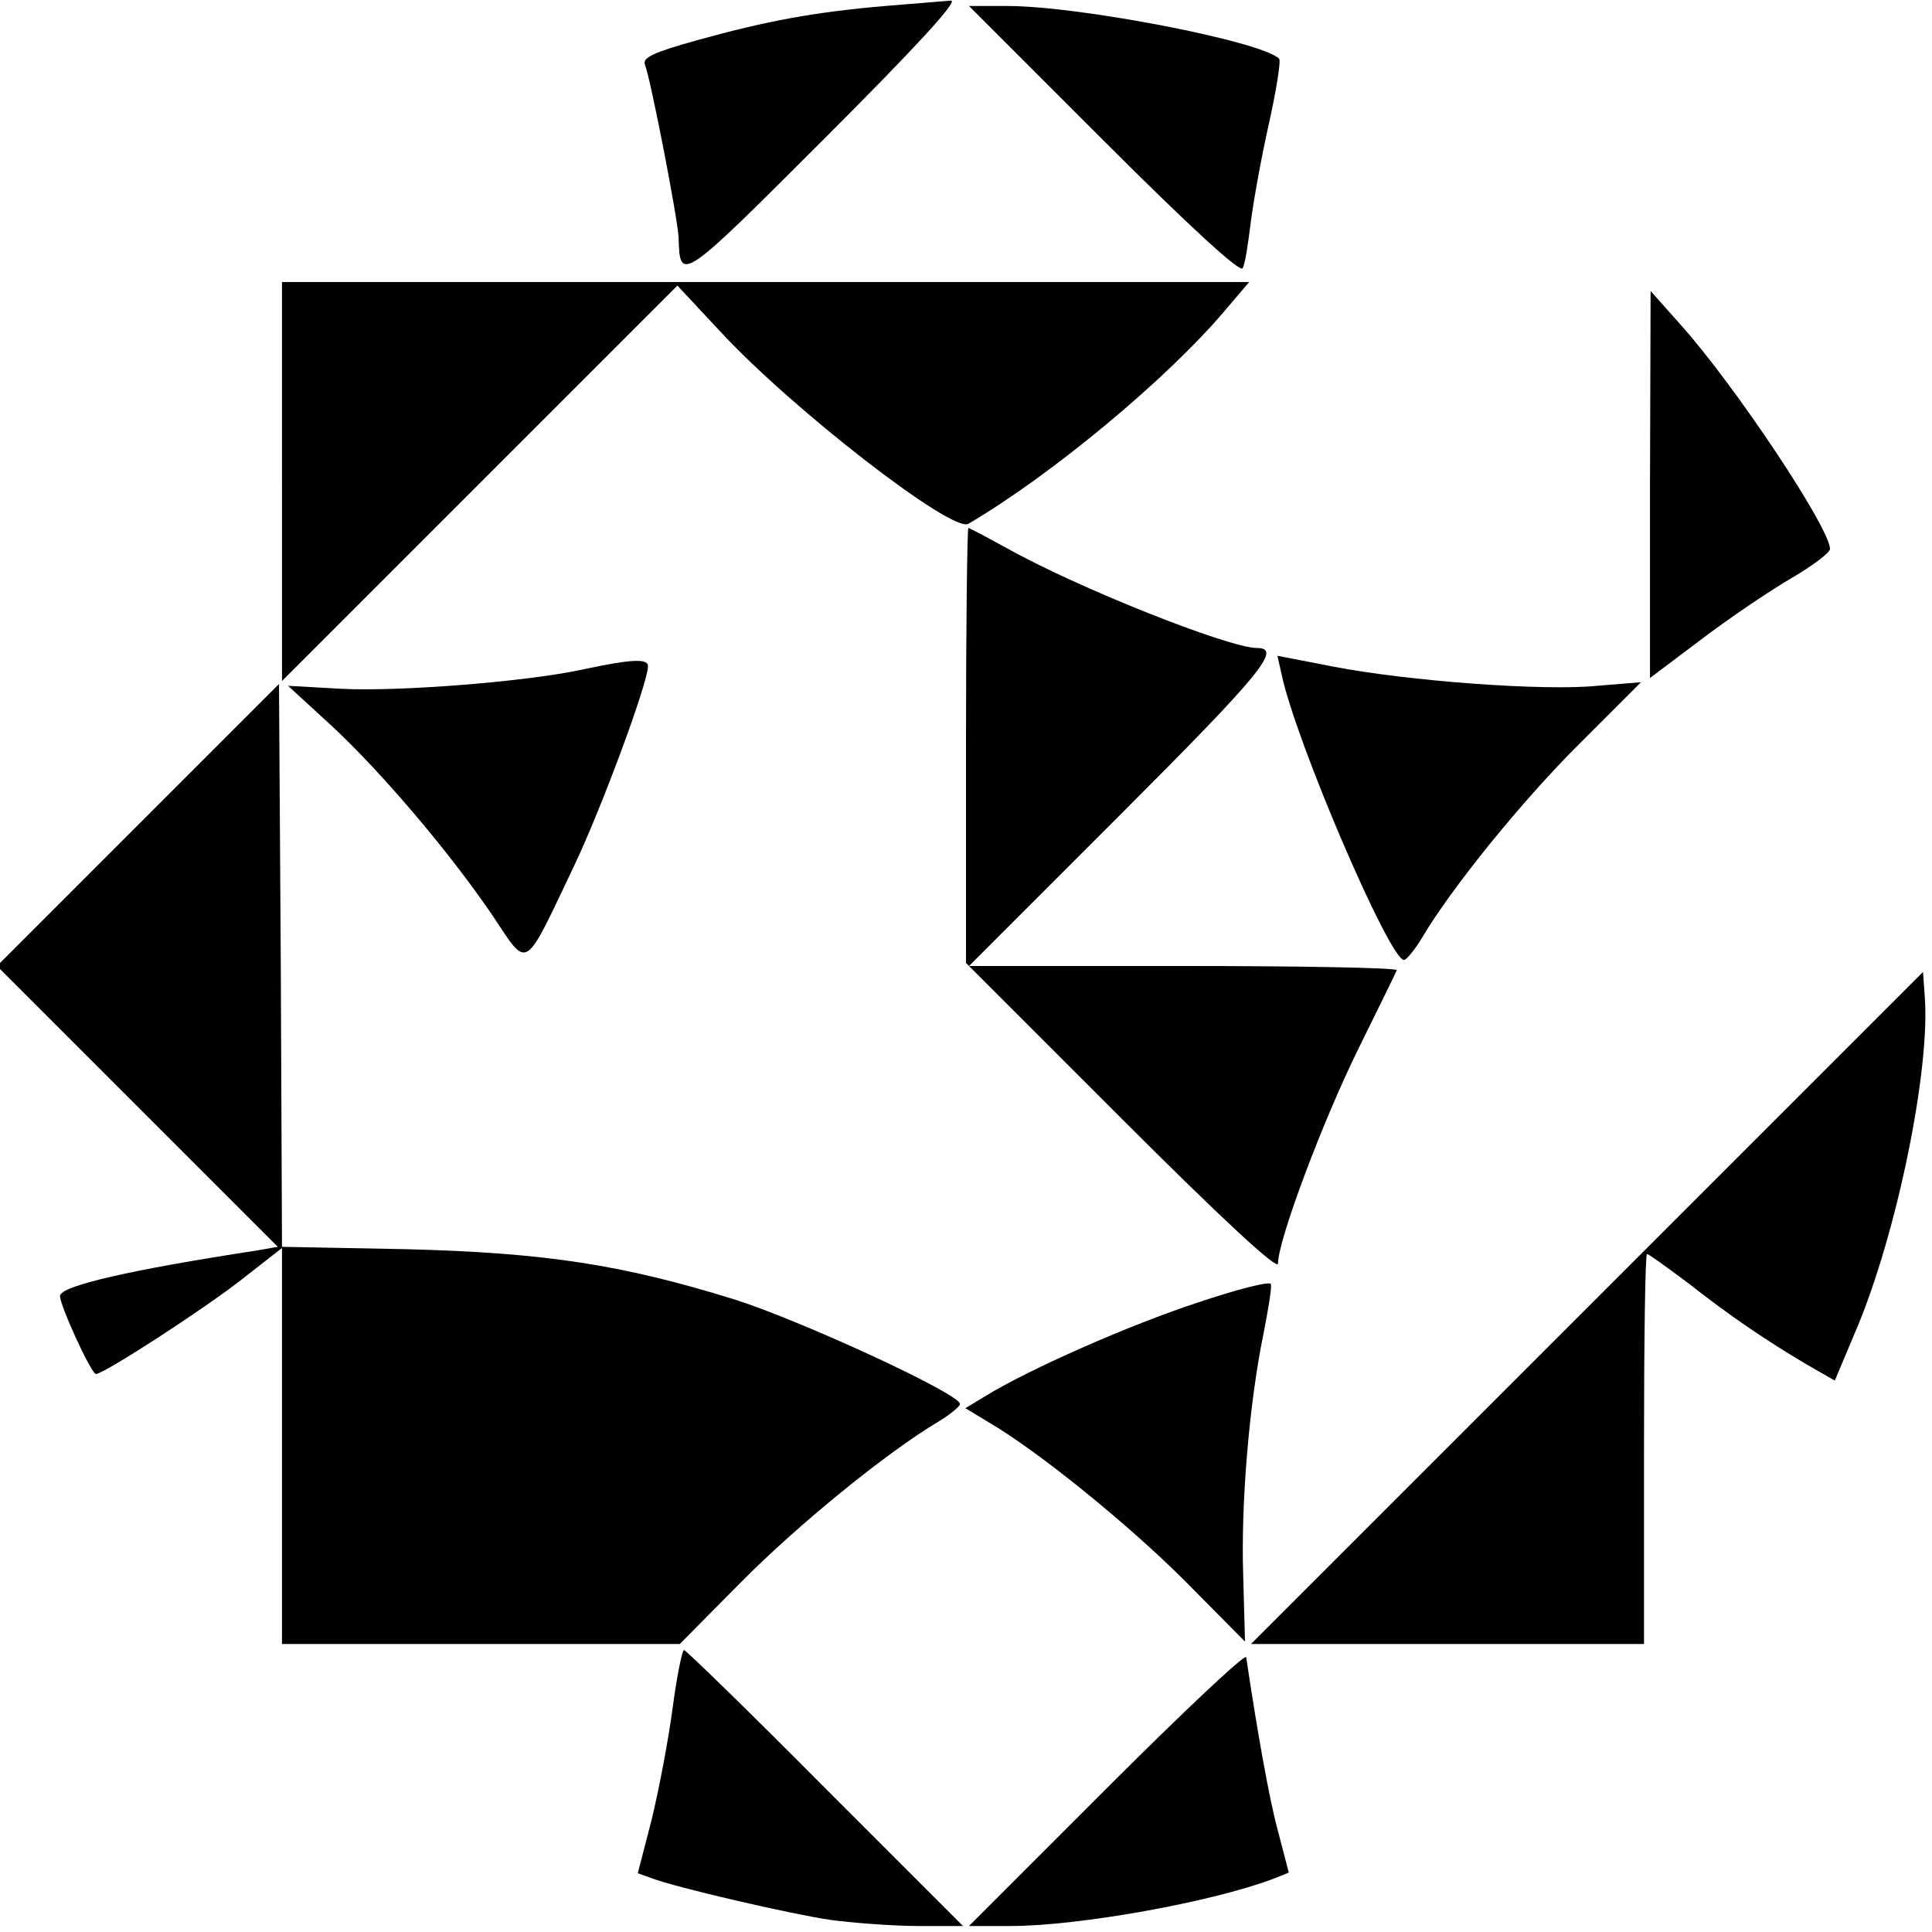 <?xml version="1.0" standalone="no"?>
<!DOCTYPE svg PUBLIC "-//W3C//DTD SVG 20010904//EN"
 "http://www.w3.org/TR/2001/REC-SVG-20010904/DTD/svg10.dtd">
<svg version="1.0" xmlns="http://www.w3.org/2000/svg"
 width="322pt" height="322pt" viewBox="0 0 322 322"
 preserveAspectRatio="xMidYMid meet">
<g transform="translate(0,322) scale(0.1,-0.1)"
fill="#000000" stroke="none">
<path d="M1475 3210 c-117 -10 -198 -25 -313 -57 -72 -20 -92 -29 -87 -41 10
-26 55 -259 56 -288 2 -76 4 -74 244 166 149 149 223 229 210 229 -11 -1 -60
-5 -110 -9z"/>
<path d="M1840 2985 c142 -142 227 -220 231 -212 4 6 9 39 13 72 4 33 17 107
30 165 13 58 21 108 18 112 -28 29 -333 88 -453 88 l-64 0 225 -225z"/>
<path d="M470 2418 l0 -333 330 330 329 329 71 -76 c118 -128 387 -337 414
-321 138 81 332 242 428 356 l40 47 -806 0 -806 0 0 -332z"/>
<path d="M2750 2413 l0 -323 85 64 c46 35 114 81 150 102 36 21 65 43 65 49 0
35 -160 275 -250 375 l-49 55 -1 -322z"/>
<path d="M1610 1977 l0 -362 260 -260 c168 -168 260 -253 260 -241 0 39 74
236 133 356 34 69 63 128 65 133 2 4 -158 7 -355 7 l-358 0 254 254 c235 235
268 276 226 276 -47 0 -301 101 -418 167 -33 18 -61 33 -63 33 -2 0 -4 -163
-4 -363z"/>
<path d="M2136 2096 c24 -113 180 -476 204 -476 4 0 18 17 30 37 49 83 168
230 264 325 l101 101 -73 -6 c-90 -9 -316 8 -440 32 l-93 18 7 -31z"/>
<path d="M975 2105 c-94 -21 -309 -38 -406 -33 l-89 5 72 -66 c84 -78 197
-211 269 -317 60 -90 51 -95 134 79 47 98 125 309 125 337 0 13 -30 11 -105
-5z"/>
<path d="M230 1845 l-235 -235 234 -234 234 -234 -34 -6 c-209 -32 -329 -59
-329 -76 0 -16 52 -130 60 -130 13 0 183 110 246 160 l64 50 0 -330 0 -330
331 0 332 0 102 103 c96 97 244 217 328 267 20 12 37 26 37 30 0 17 -265 139
-375 174 -187 58 -314 78 -547 84 l-208 4 -2 469 -3 469 -235 -235z"/>
<path d="M2645 1040 l-560 -560 328 0 327 0 0 325 c0 179 2 325 5 325 3 0 33
-22 68 -48 71 -56 132 -97 198 -136 l47 -27 37 88 c67 160 122 430 113 551
l-3 42 -560 -560z"/>
<path d="M1996 1049 c-113 -37 -281 -111 -354 -156 l-33 -20 38 -23 c84 -49
234 -171 328 -265 l100 -101 -3 110 c-4 120 10 288 34 404 8 41 14 77 12 82
-2 5 -57 -9 -122 -31z"/>
<path d="M1121 373 c-7 -53 -23 -137 -35 -186 l-23 -89 22 -8 c42 -16 232 -60
300 -70 39 -5 104 -10 145 -10 l75 0 -230 230 c-126 127 -232 230 -235 230 -3
0 -12 -44 -19 -97z"/>
<path d="M1845 240 l-230 -230 70 0 c113 0 336 40 438 79 l25 10 -18 69 c-15
55 -35 169 -53 290 -1 7 -105 -91 -232 -218z"/>
</g>
</svg>
